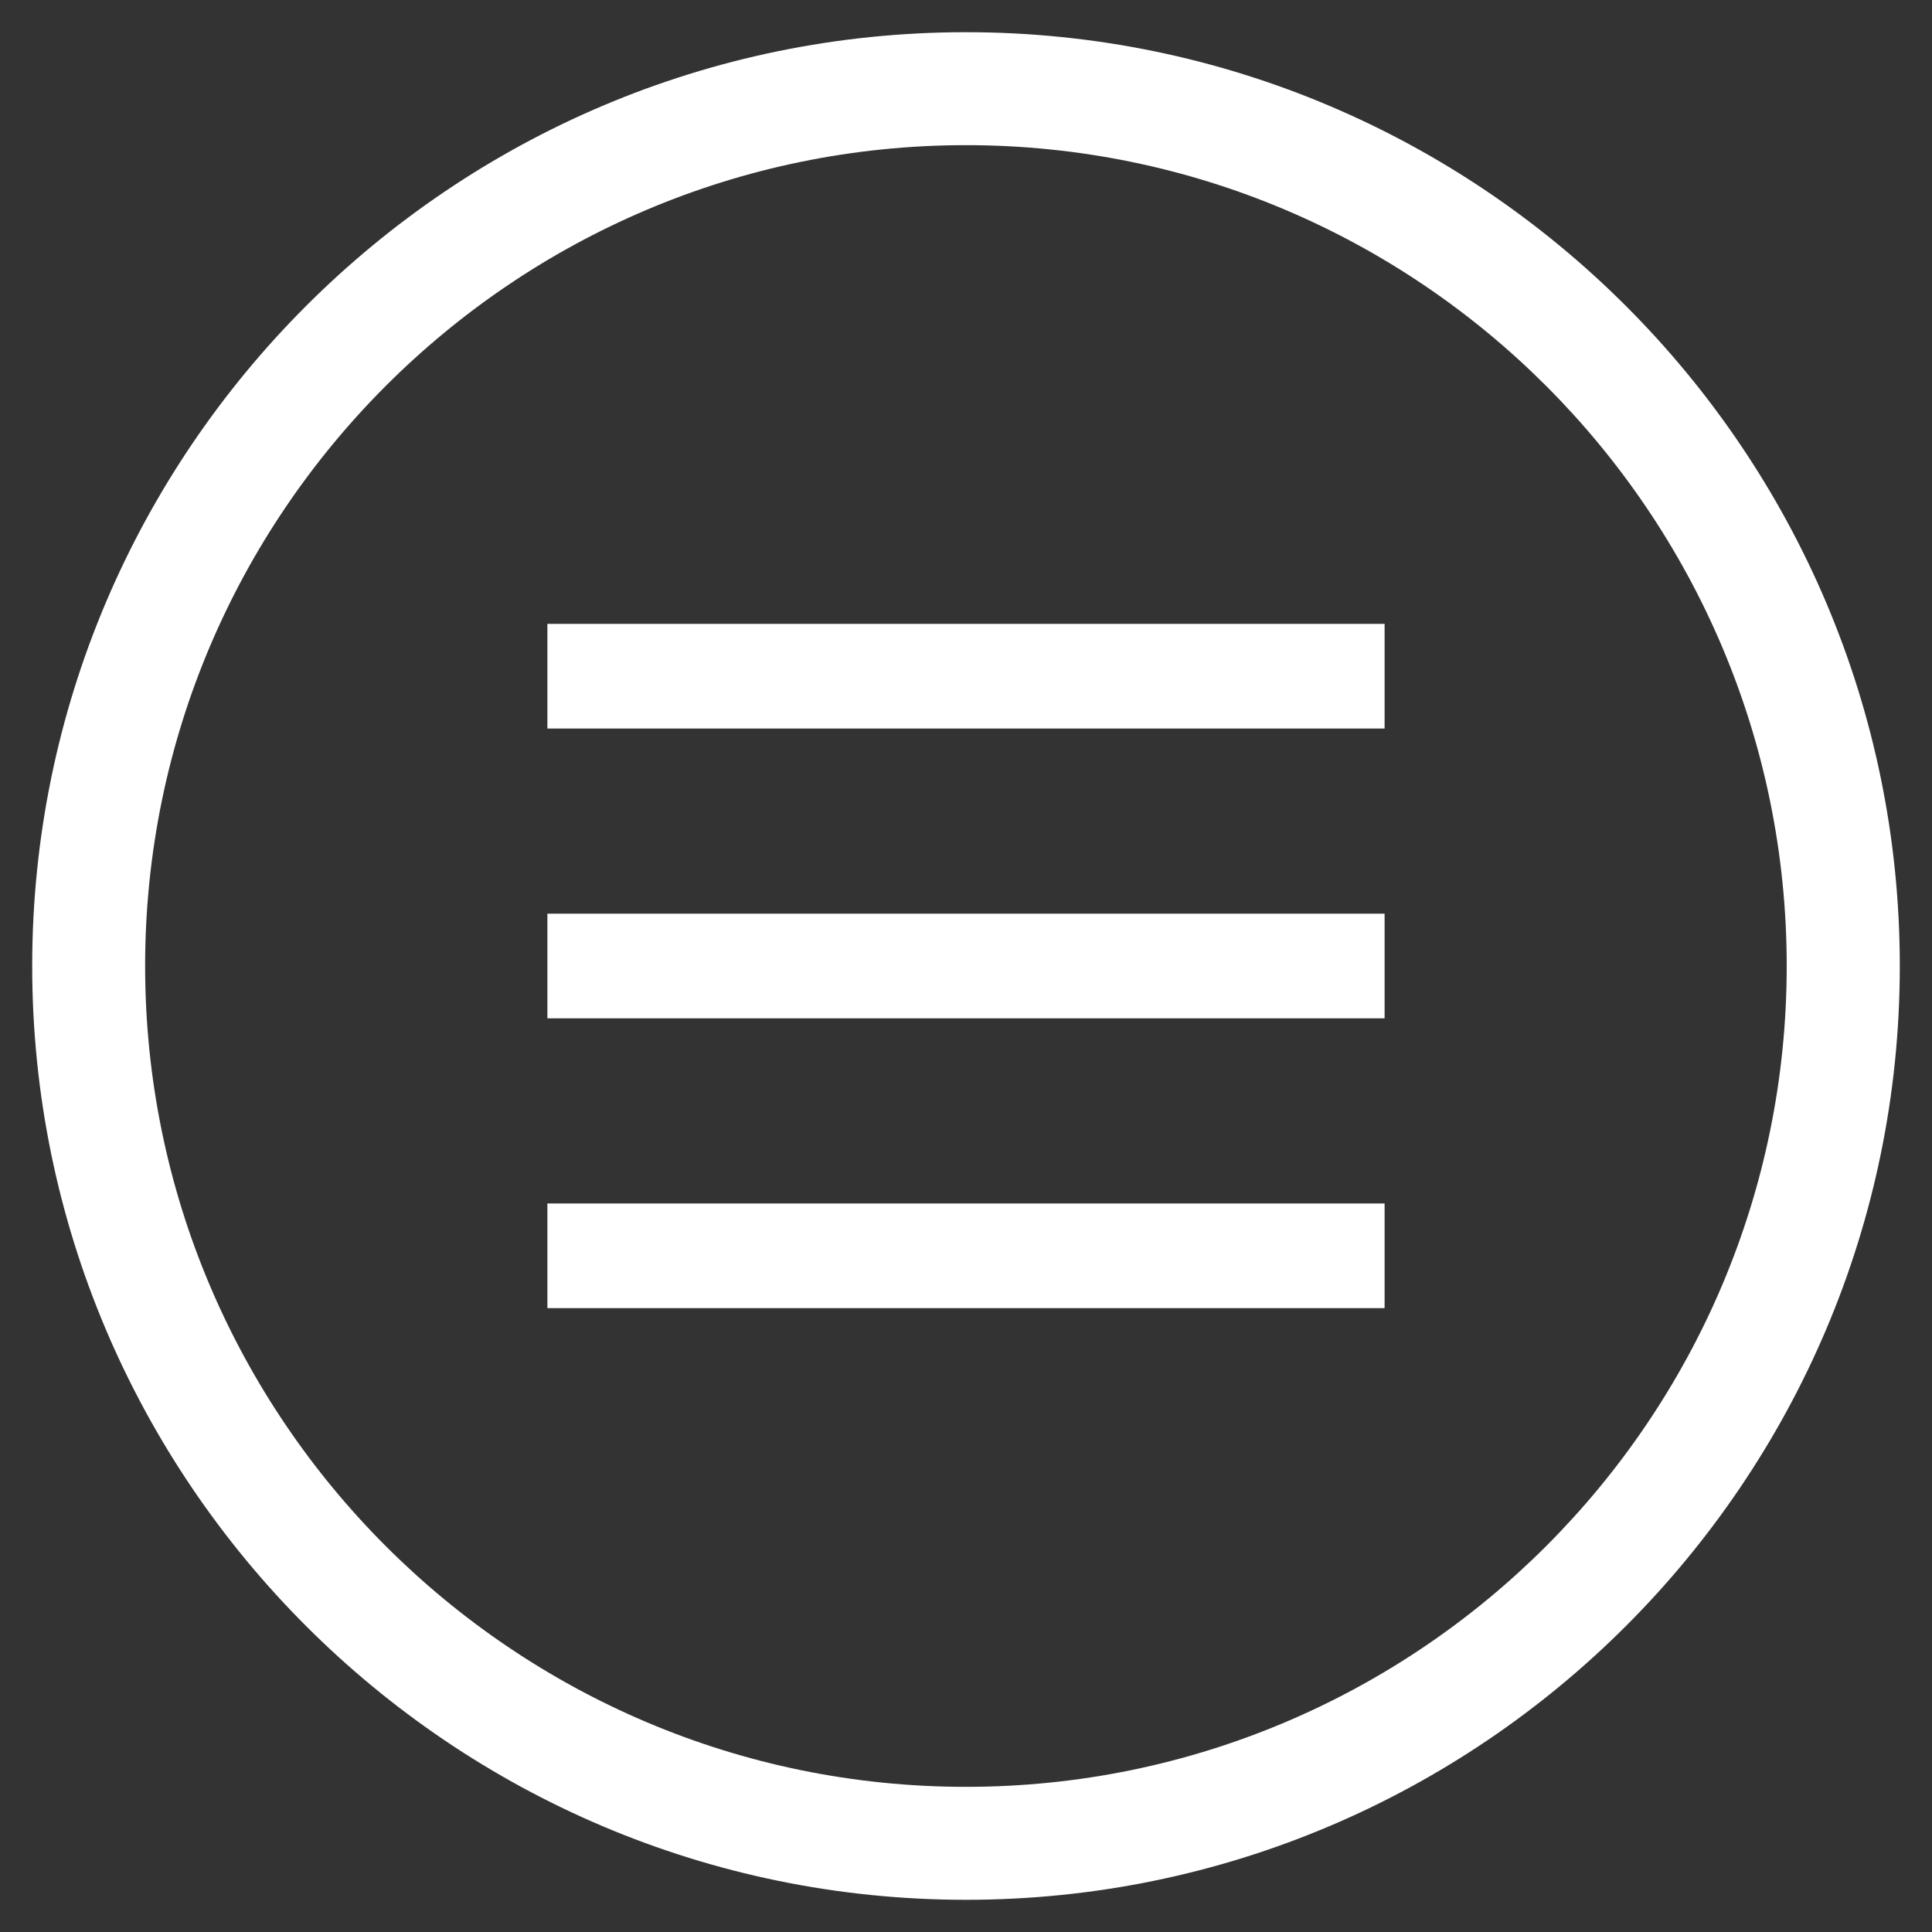 <?xml version="1.0" encoding="utf-8"?>
<!-- Generator: Adobe Illustrator 16.0.0, SVG Export Plug-In . SVG Version: 6.00 Build 0)  -->
<!DOCTYPE svg PUBLIC "-//W3C//DTD SVG 1.1//EN" "http://www.w3.org/Graphics/SVG/1.1/DTD/svg11.dtd">
<svg version="1.1" id="Ebene_1" xmlns="http://www.w3.org/2000/svg" xmlns:xlink="http://www.w3.org/1999/xlink" x="0px" y="0px"
	 width="60px" height="60px" viewBox="0 0 60 60" enable-background="new 0 0 60 60" xml:space="preserve">
<rect x="0" y="0" width="60" height="60" fill="#333333" stroke="none"/>
<g>
	<path fill="#FFFFFF" d="M29.999,59C14.01,59,1,45.99,1,30S14.01,1,29.999,1C45.99,1,59,14.01,59,30S45.99,59,29.999,59L29.999,59z
		 M29.999,4.508C15.943,4.508,4.507,15.945,4.507,30c0,14.059,11.437,25.492,25.492,25.492c14.058,0,25.489-11.434,25.489-25.492
		C55.488,15.945,44.057,4.508,29.999,4.508L29.999,4.508z"/>
	<rect x="17" y="28.375" fill="#FFFFFF" width="26" height="3.25"/>
	<rect x="17" y="19.375" fill="#FFFFFF" width="26" height="3.25"/>
	<rect x="17" y="37.375" fill="#FFFFFF" width="26" height="3.25"/>
</g>
</svg>
